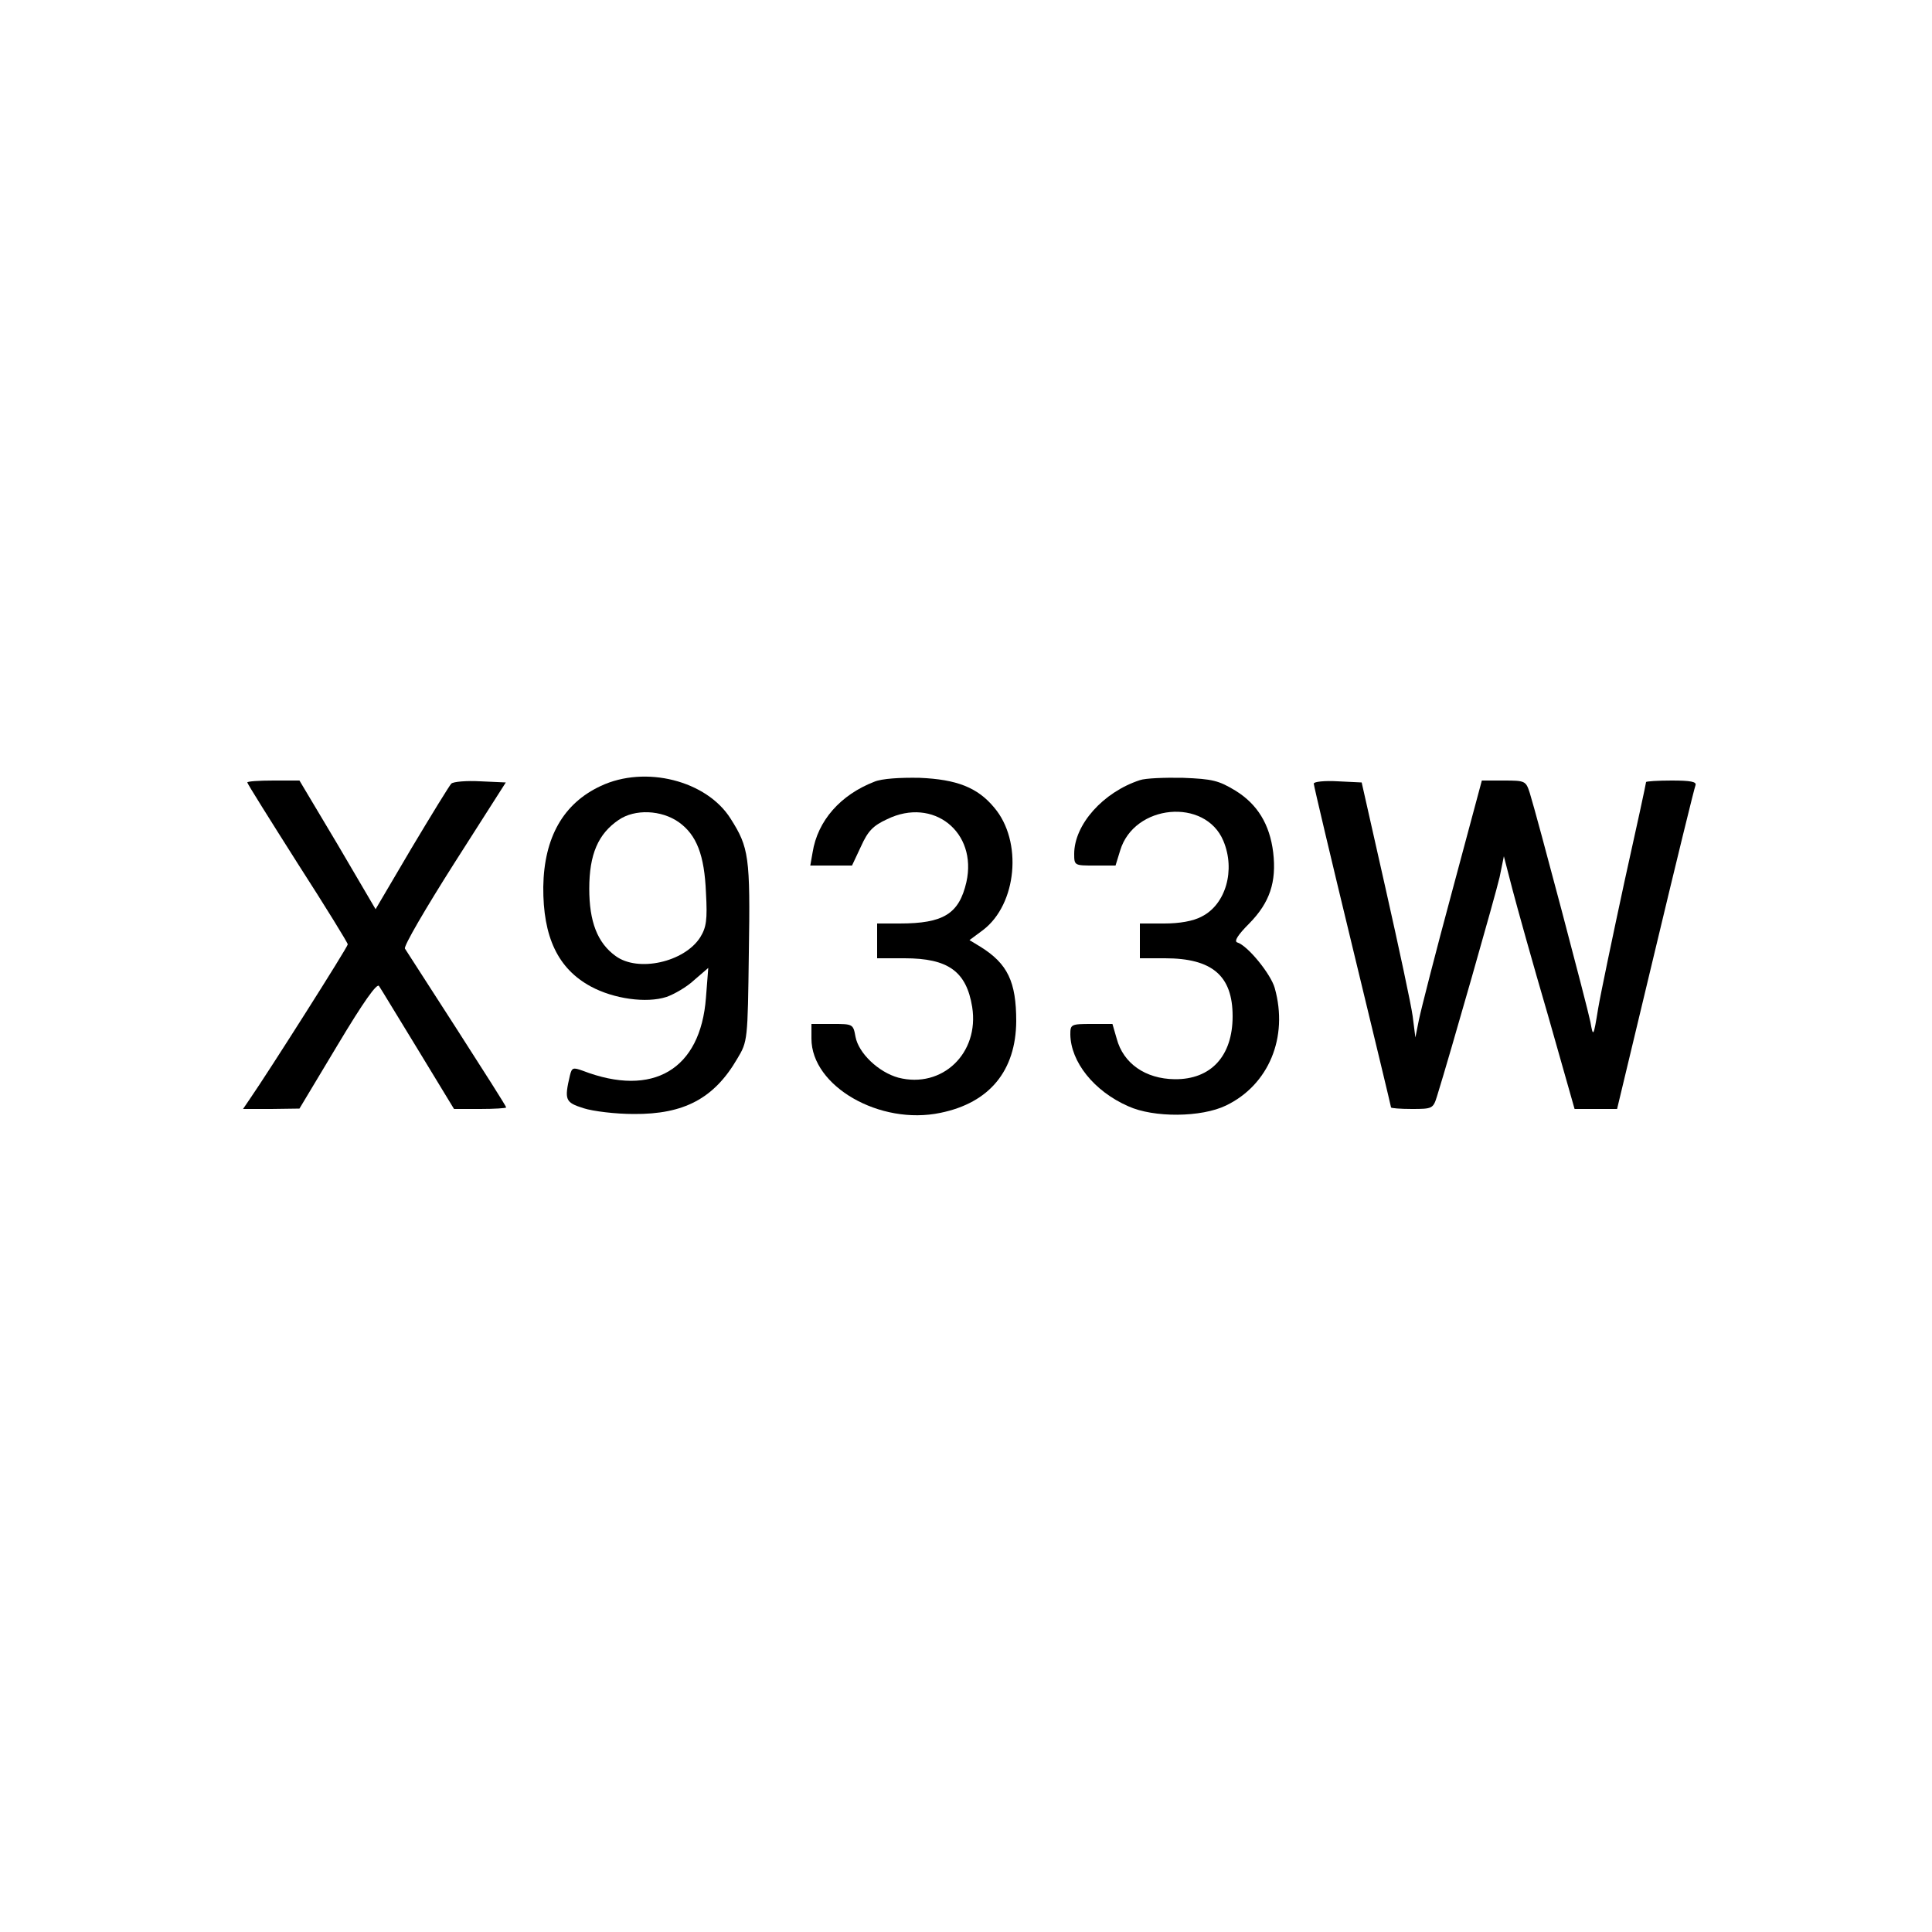 <?xml version="1.0" standalone="no"?>
<!DOCTYPE svg PUBLIC "-//W3C//DTD SVG 20010904//EN"
 "http://www.w3.org/TR/2001/REC-SVG-20010904/DTD/svg10.dtd">
<svg version="1.0" xmlns="http://www.w3.org/2000/svg"
 width="40pt" height="40pt" viewBox="0 0 500 500"
 preserveAspectRatio="xMidYMid meet">

<g transform="translate(0,500) scale(0.1,-0.1)"
fill="#000000" stroke="none">
<path d="M1555 2966 c-97 -45 -147 -133 -149 -261 -1 -130 38 -212 123 -258
59 -32 144 -44 196 -27 20 7 53 26 72 44 l36 31 -6 -77 c-14 -186 -137 -259
-319 -189 -25 9 -28 8 -33 -12 -15 -64 -12 -70 35 -85 25 -8 83 -15 130 -15
130 -1 208 40 268 143 27 45 27 47 30 275 4 248 0 272 -47 346 -62 99 -221
139 -336 85z m202 -94 c46 -33 66 -85 70 -182 4 -71 1 -90 -15 -116 -41 -64
-161 -91 -219 -48 -47 34 -68 89 -68 174 0 89 23 142 76 178 42 29 111 26 156
-6z"/>
<path d="M2263 2977 c-88 -34 -147 -101 -160 -183 l-6 -34 54 0 54 0 23 49
c18 40 31 54 68 71 119 58 234 -33 205 -163 -19 -82 -59 -107 -173 -107 l-58
0 0 -45 0 -45 71 0 c113 0 160 -34 175 -126 19 -120 -78 -212 -191 -183 -51
14 -103 63 -111 106 -6 33 -7 33 -60 33 l-54 0 0 -38 c0 -123 177 -225 334
-192 127 26 195 109 196 237 0 102 -22 149 -93 193 l-28 17 35 26 c88 67 103
230 29 317 -43 52 -97 73 -193 77 -51 1 -98 -2 -117 -10z"/>
<path d="M2950 2981 c-95 -31 -170 -115 -170 -191 0 -30 1 -30 53 -30 l54 0
12 39 c36 120 220 137 267 25 32 -76 6 -165 -56 -196 -22 -12 -58 -18 -97 -18
l-63 0 0 -45 0 -45 65 0 c122 0 175 -45 175 -150 0 -103 -56 -164 -150 -163
-76 1 -133 41 -150 105 l-11 38 -54 0 c-53 0 -55 -1 -55 -27 1 -71 61 -147
150 -186 66 -30 189 -29 253 2 110 53 162 176 126 304 -10 36 -70 110 -97 118
-9 3 2 20 31 49 53 54 71 107 62 184 -9 73 -41 125 -98 160 -43 26 -59 30
-135 33 -48 1 -98 -1 -112 -6z"/>
<path d="M640 2975 c0 -3 59 -97 130 -209 72 -112 130 -206 130 -210 0 -7
-207 -333 -252 -398 l-19 -28 73 0 73 1 99 165 c67 112 102 161 107 152 5 -7
50 -82 101 -165 l93 -153 68 0 c37 0 67 2 67 4 0 3 -58 94 -128 203 -70 109
-131 203 -134 208 -4 6 54 105 127 220 l134 210 -66 3 c-36 2 -70 -1 -75 -6
-5 -5 -51 -80 -103 -167 l-93 -158 -98 167 -99 166 -67 0 c-38 0 -68 -2 -68
-5z"/>
<path d="M3400 2972 c0 -5 45 -195 100 -422 55 -227 100 -414 100 -416 0 -2
24 -4 54 -4 53 0 55 1 65 33 33 106 152 523 162 567 l11 54 22 -85 c12 -46 53
-193 92 -326 l69 -243 55 0 55 0 99 413 c54 226 101 418 104 425 3 9 -13 12
-62 12 -36 0 -66 -2 -66 -4 0 -3 -25 -119 -56 -258 -30 -139 -61 -287 -68
-328 -12 -74 -13 -75 -20 -35 -8 40 -138 532 -157 593 -10 31 -12 32 -67 32
l-57 0 -77 -287 c-43 -159 -81 -308 -86 -333 l-9 -45 -7 55 c-4 30 -36 179
-70 330 l-62 275 -62 3 c-34 2 -62 -1 -62 -6z"/>
</g>
</svg>
